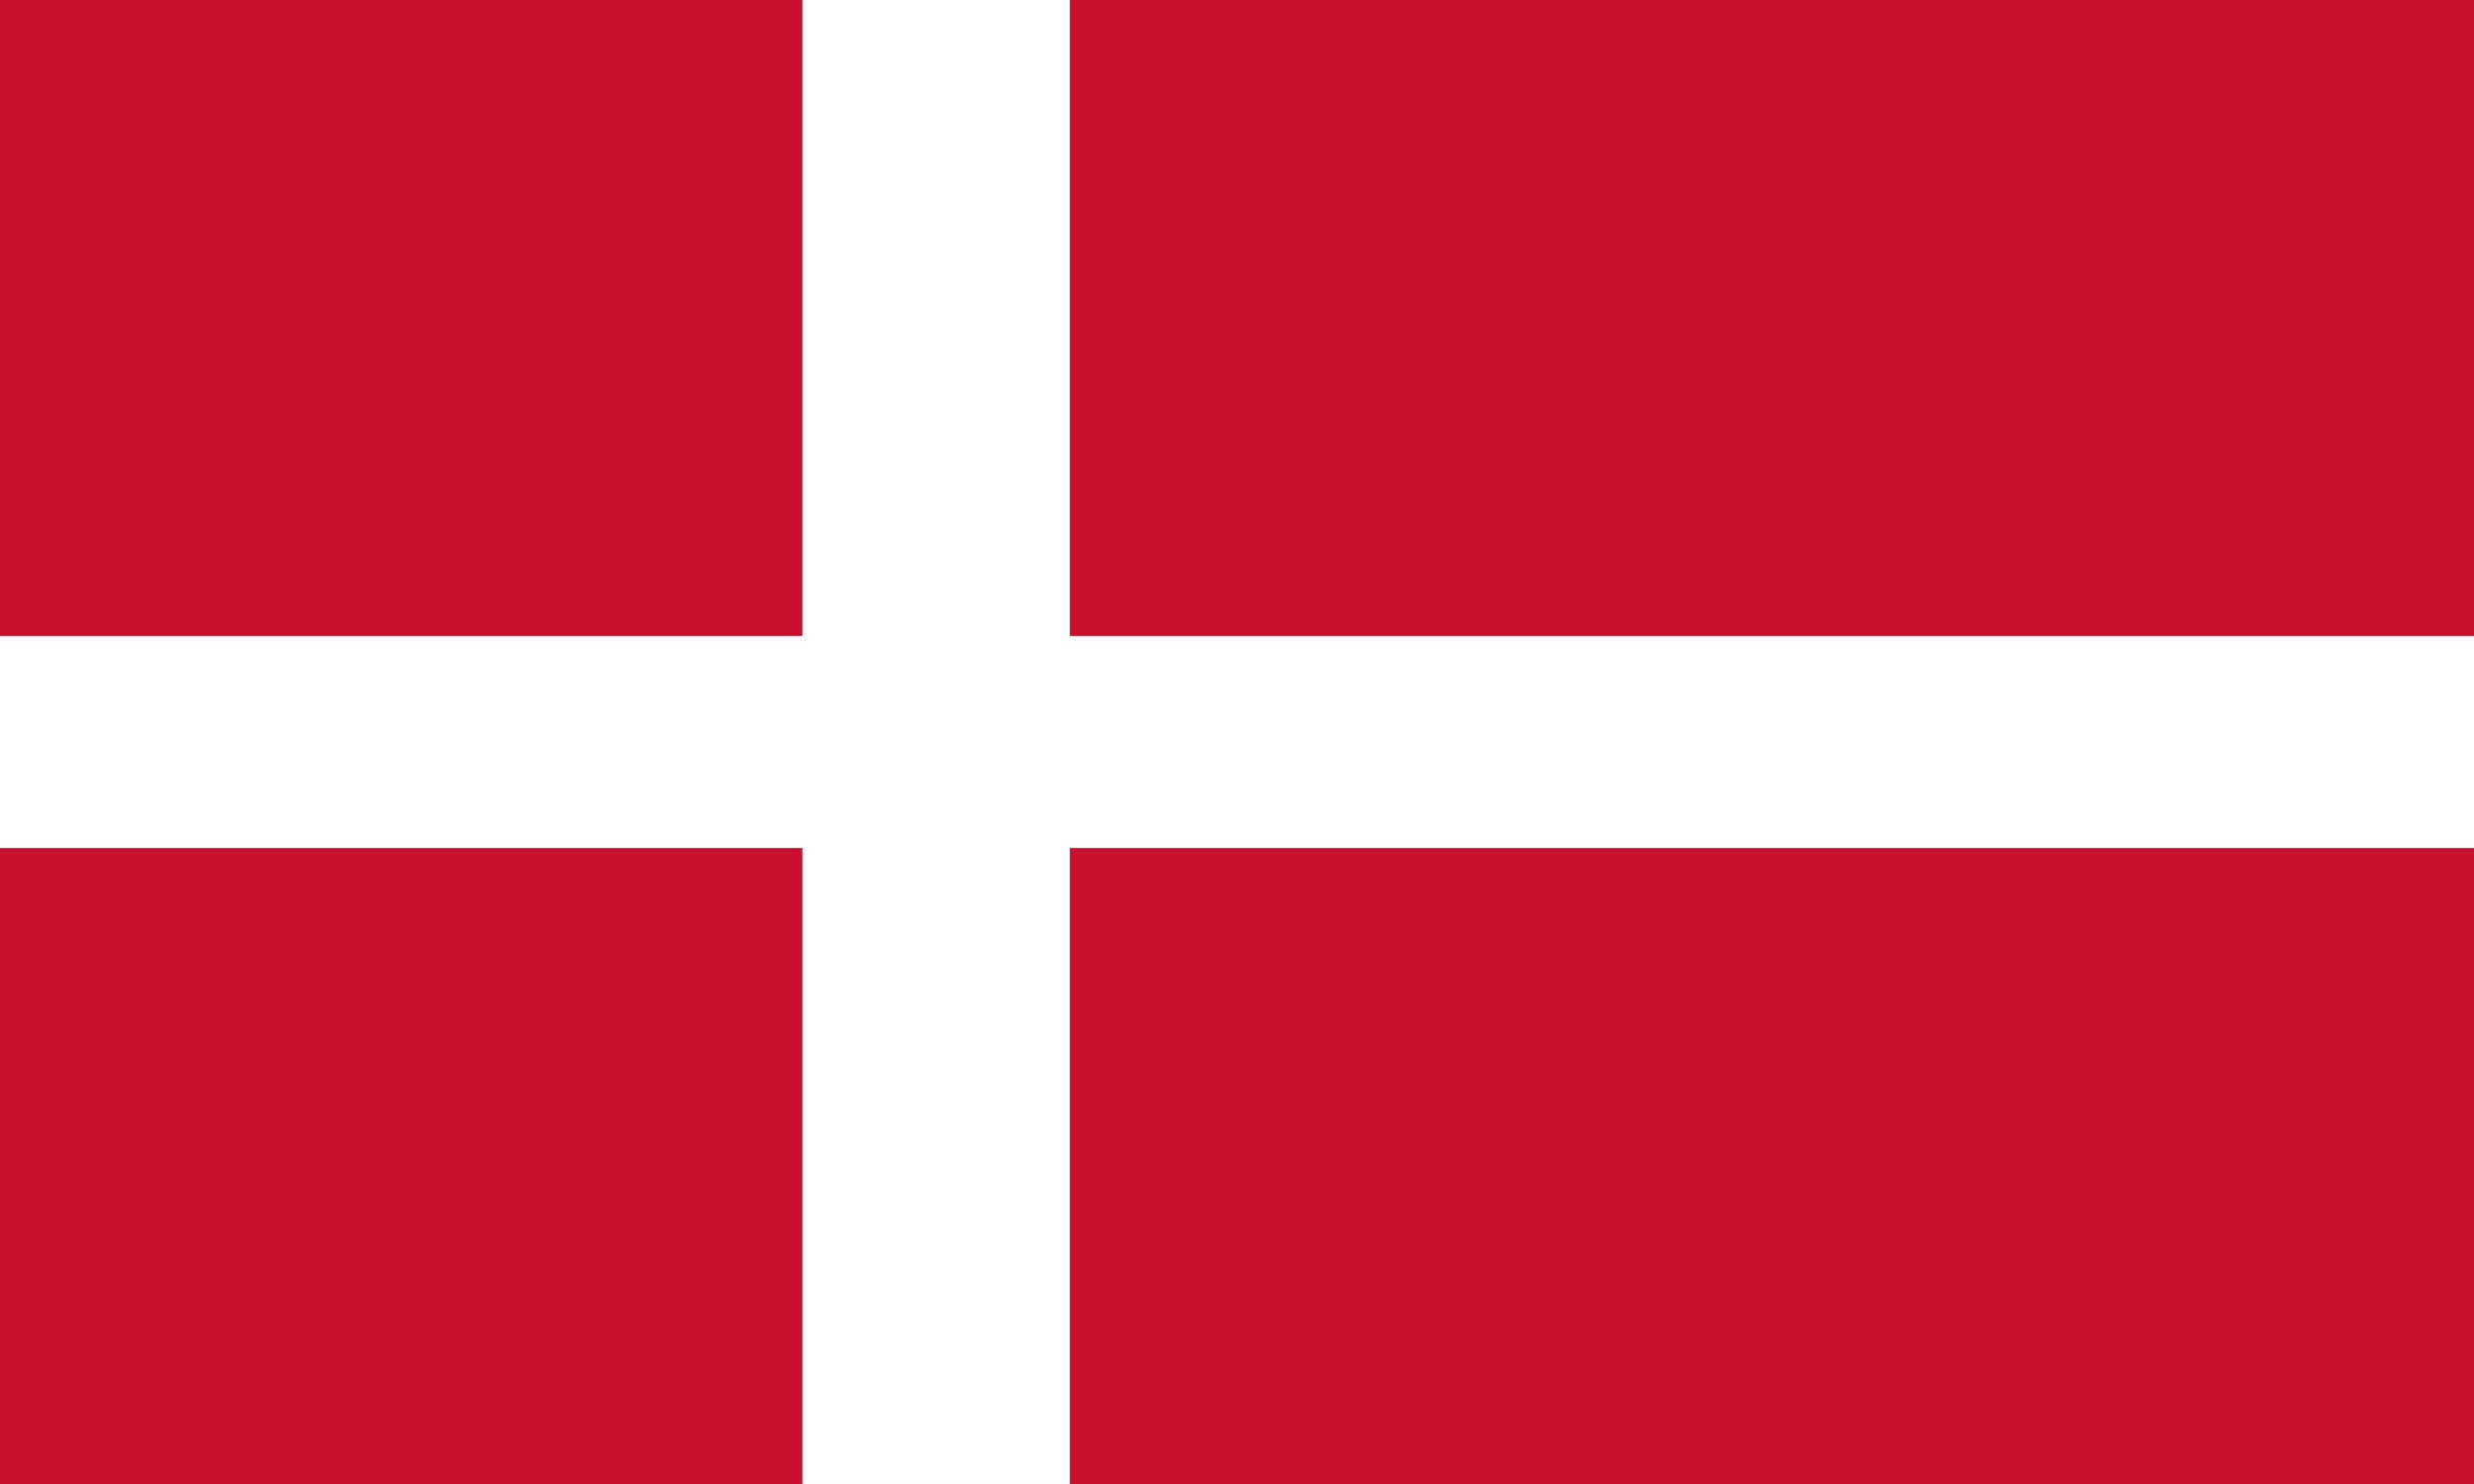 <?xml version="1.0" encoding="UTF-8"?> <svg xmlns="http://www.w3.org/2000/svg" id="uuid-92fa4e10-2975-4402-8e13-d0571a2583f0" viewBox="0 0 1000 600"><defs><style>.uuid-70a0bd64-5669-4de1-b691-21fc7639fc27{fill:#fff;}.uuid-cb71e859-2a8e-4ea6-a802-387d5e0559d3{fill:#c8102e;}</style></defs><path class="uuid-cb71e859-2a8e-4ea6-a802-387d5e0559d3" d="m0,0h1000v600H0V0Z"></path><path class="uuid-70a0bd64-5669-4de1-b691-21fc7639fc27" d="m0,257.14h324.32V0h108.11v257.14h567.57v85.71H432.43v257.14h-108.11v-257.14H0v-85.71Z"></path></svg> 